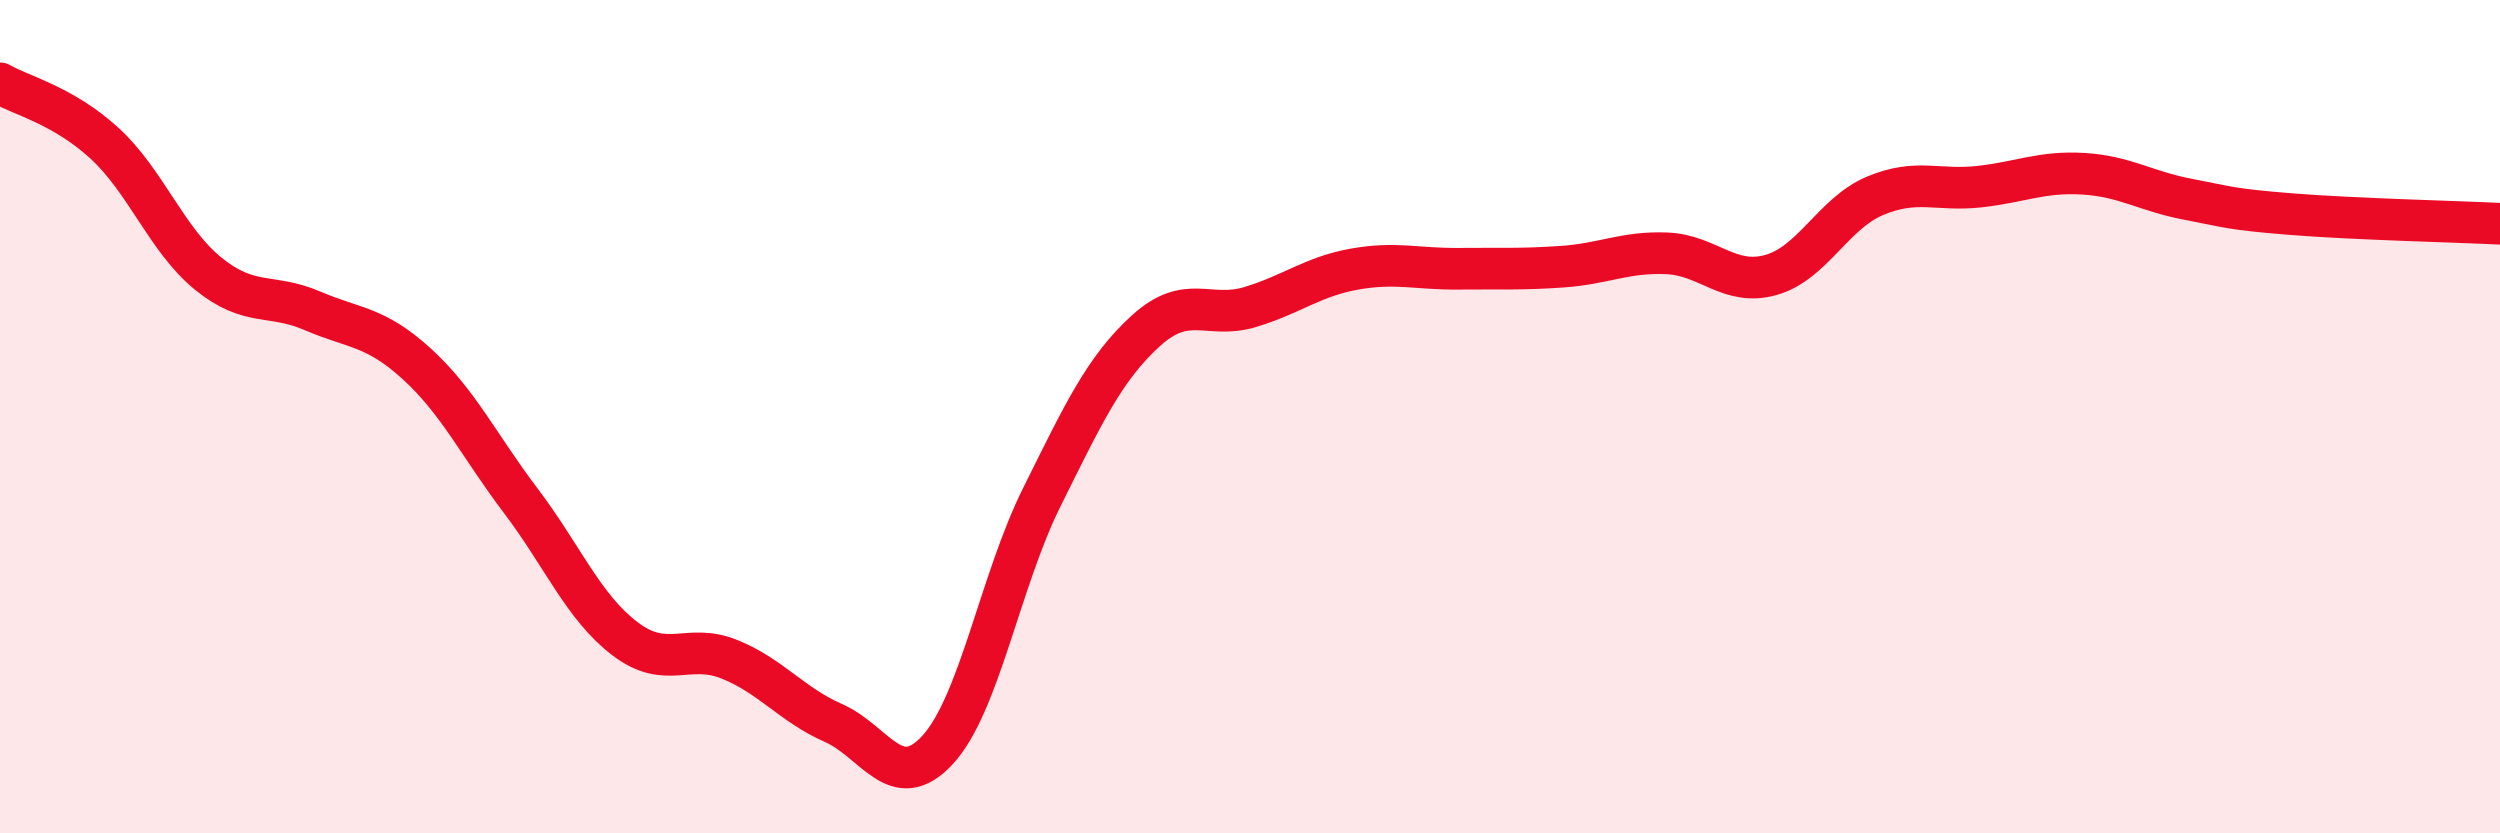 
    <svg width="60" height="20" viewBox="0 0 60 20" xmlns="http://www.w3.org/2000/svg">
      <path
        d="M 0,2 C 0.5,2.29 1.5,2.52 2.5,3.43 C 3.5,4.34 4,5.76 5,6.57 C 6,7.38 6.5,7.03 7.5,7.46 C 8.5,7.89 9,7.82 10,8.73 C 11,9.64 11.5,10.7 12.5,12.02 C 13.5,13.34 14,14.57 15,15.33 C 16,16.09 16.5,15.42 17.5,15.82 C 18.5,16.22 19,16.91 20,17.35 C 21,17.79 21.5,19.08 22.5,18 C 23.5,16.92 24,13.95 25,11.94 C 26,9.93 26.5,8.85 27.5,7.94 C 28.5,7.03 29,7.67 30,7.37 C 31,7.07 31.5,6.64 32.5,6.46 C 33.5,6.28 34,6.46 35,6.45 C 36,6.44 36.5,6.47 37.5,6.4 C 38.5,6.33 39,6.04 40,6.08 C 41,6.12 41.5,6.88 42.5,6.6 C 43.5,6.32 44,5.12 45,4.7 C 46,4.28 46.5,4.59 47.5,4.48 C 48.5,4.37 49,4.11 50,4.17 C 51,4.23 51.5,4.59 52.5,4.78 C 53.5,4.97 53.5,5.02 55,5.14 C 56.5,5.26 59,5.32 60,5.37L60 20L0 20Z"
        fill="#EB0A25"
        opacity="0.1"
        stroke-linecap="round"
        stroke-linejoin="round"
      />
      <path
        d="M 0,2 C 0.5,2.29 1.5,2.52 2.5,3.43 C 3.5,4.34 4,5.76 5,6.57 C 6,7.38 6.5,7.03 7.5,7.46 C 8.5,7.89 9,7.82 10,8.73 C 11,9.64 11.5,10.7 12.5,12.02 C 13.5,13.34 14,14.57 15,15.33 C 16,16.09 16.5,15.42 17.5,15.82 C 18.5,16.22 19,16.91 20,17.35 C 21,17.79 21.5,19.08 22.5,18 C 23.5,16.92 24,13.95 25,11.94 C 26,9.93 26.5,8.85 27.5,7.94 C 28.5,7.03 29,7.67 30,7.37 C 31,7.07 31.5,6.64 32.5,6.46 C 33.5,6.28 34,6.46 35,6.45 C 36,6.44 36.5,6.47 37.5,6.4 C 38.5,6.33 39,6.04 40,6.08 C 41,6.12 41.5,6.88 42.5,6.6 C 43.5,6.32 44,5.12 45,4.7 C 46,4.28 46.5,4.59 47.5,4.48 C 48.5,4.37 49,4.11 50,4.17 C 51,4.23 51.5,4.59 52.5,4.78 C 53.5,4.97 53.5,5.02 55,5.14 C 56.5,5.26 59,5.32 60,5.37"
        stroke="#EB0A25"
        stroke-width="1"
        fill="none"
        stroke-linecap="round"
        stroke-linejoin="round"
      />
    </svg>
  